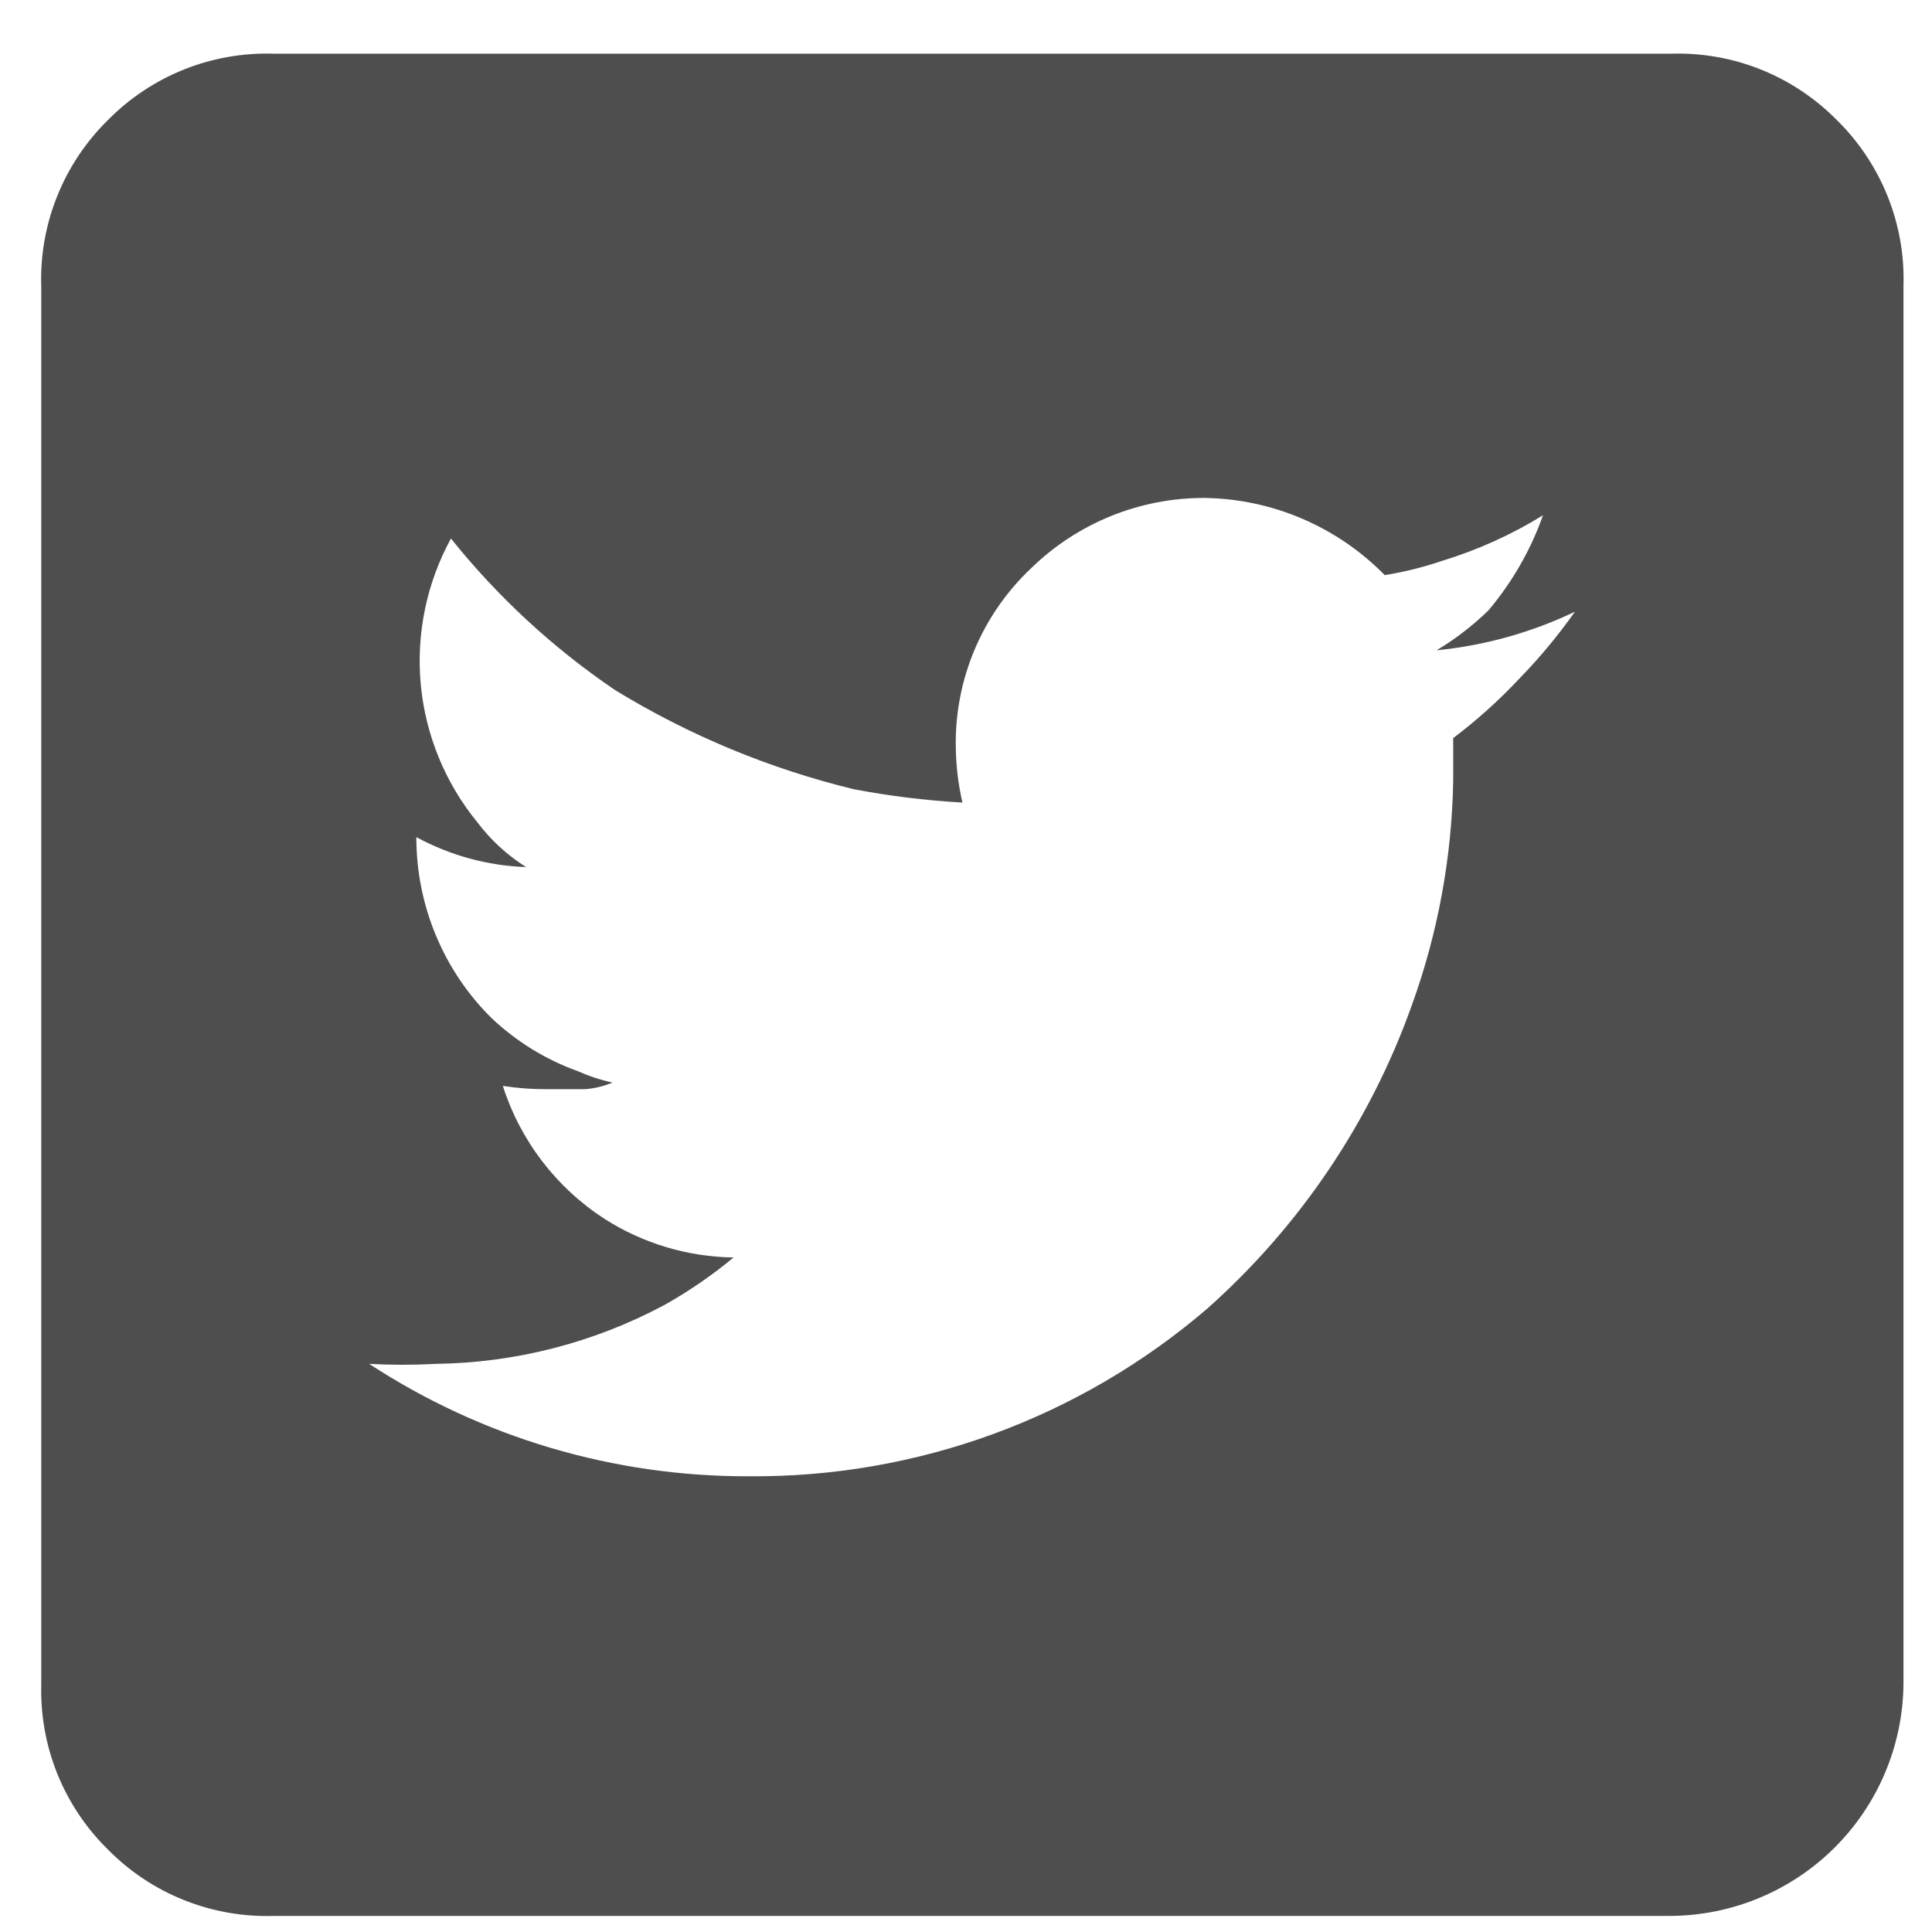 <svg width="34" height="34" viewBox="0 0 34 34" fill="none" xmlns="http://www.w3.org/2000/svg"><path d="M29.39 33.717H4.823C4.281 33.734 3.741 33.64 3.237 33.438C2.733 33.237 2.277 32.933 1.897 32.546C1.513 32.169 1.211 31.716 1.009 31.217C0.808 30.717 0.712 30.182 0.726 29.643V5.041C0.708 4.499 0.803 3.959 1.005 3.456C1.206 2.952 1.51 2.496 1.897 2.115C2.277 1.729 2.733 1.425 3.237 1.223C3.741 1.022 4.281 0.927 4.823 0.945H29.401C29.944 0.927 30.484 1.022 30.987 1.223C31.491 1.425 31.947 1.729 32.328 2.115C32.714 2.496 33.018 2.952 33.22 3.456C33.421 3.959 33.516 4.499 33.498 5.041V29.62C33.492 30.707 33.056 31.747 32.287 32.514C31.518 33.281 30.476 33.713 29.39 33.717ZM13.18 25.98C16.136 26.004 19 24.956 21.244 23.031C22.877 21.58 24.117 19.74 24.849 17.682C25.306 16.416 25.551 15.083 25.574 13.738V12.989C25.994 12.672 26.386 12.319 26.745 11.935C27.099 11.571 27.423 11.18 27.716 10.765C26.95 11.131 26.126 11.361 25.282 11.444C25.612 11.246 25.919 11.01 26.195 10.741C26.612 10.246 26.938 9.679 27.154 9.068C26.595 9.413 25.993 9.684 25.363 9.875C25.039 9.985 24.706 10.067 24.369 10.121C23.535 9.271 22.399 8.783 21.209 8.763C20.063 8.757 18.961 9.203 18.142 10.004C17.718 10.405 17.381 10.89 17.153 11.428C16.926 11.966 16.812 12.545 16.82 13.129C16.823 13.464 16.862 13.797 16.937 14.124C16.296 14.087 15.659 14.009 15.029 13.89C13.546 13.53 12.129 12.942 10.827 12.146C9.735 11.406 8.761 10.507 7.936 9.477C7.507 10.262 7.322 11.157 7.405 12.048C7.489 12.938 7.837 13.784 8.404 14.475C8.639 14.786 8.929 15.052 9.259 15.259C8.583 15.236 7.922 15.055 7.327 14.732C7.326 15.324 7.442 15.911 7.669 16.457C7.896 17.004 8.229 17.5 8.65 17.916C9.087 18.33 9.605 18.649 10.172 18.852C10.367 18.939 10.571 19.006 10.78 19.051C10.624 19.117 10.458 19.156 10.289 19.168H9.621C9.363 19.169 9.105 19.15 8.849 19.11C9.157 20.074 9.79 20.901 10.64 21.451C11.319 21.884 12.105 22.119 12.91 22.129C12.527 22.447 12.116 22.729 11.681 22.972C10.444 23.631 9.068 23.984 7.667 24.002C7.277 24.023 6.886 24.023 6.497 24.002C8.483 25.3 10.806 25.988 13.18 25.98Z" fill="#4E4E4F"/></svg>